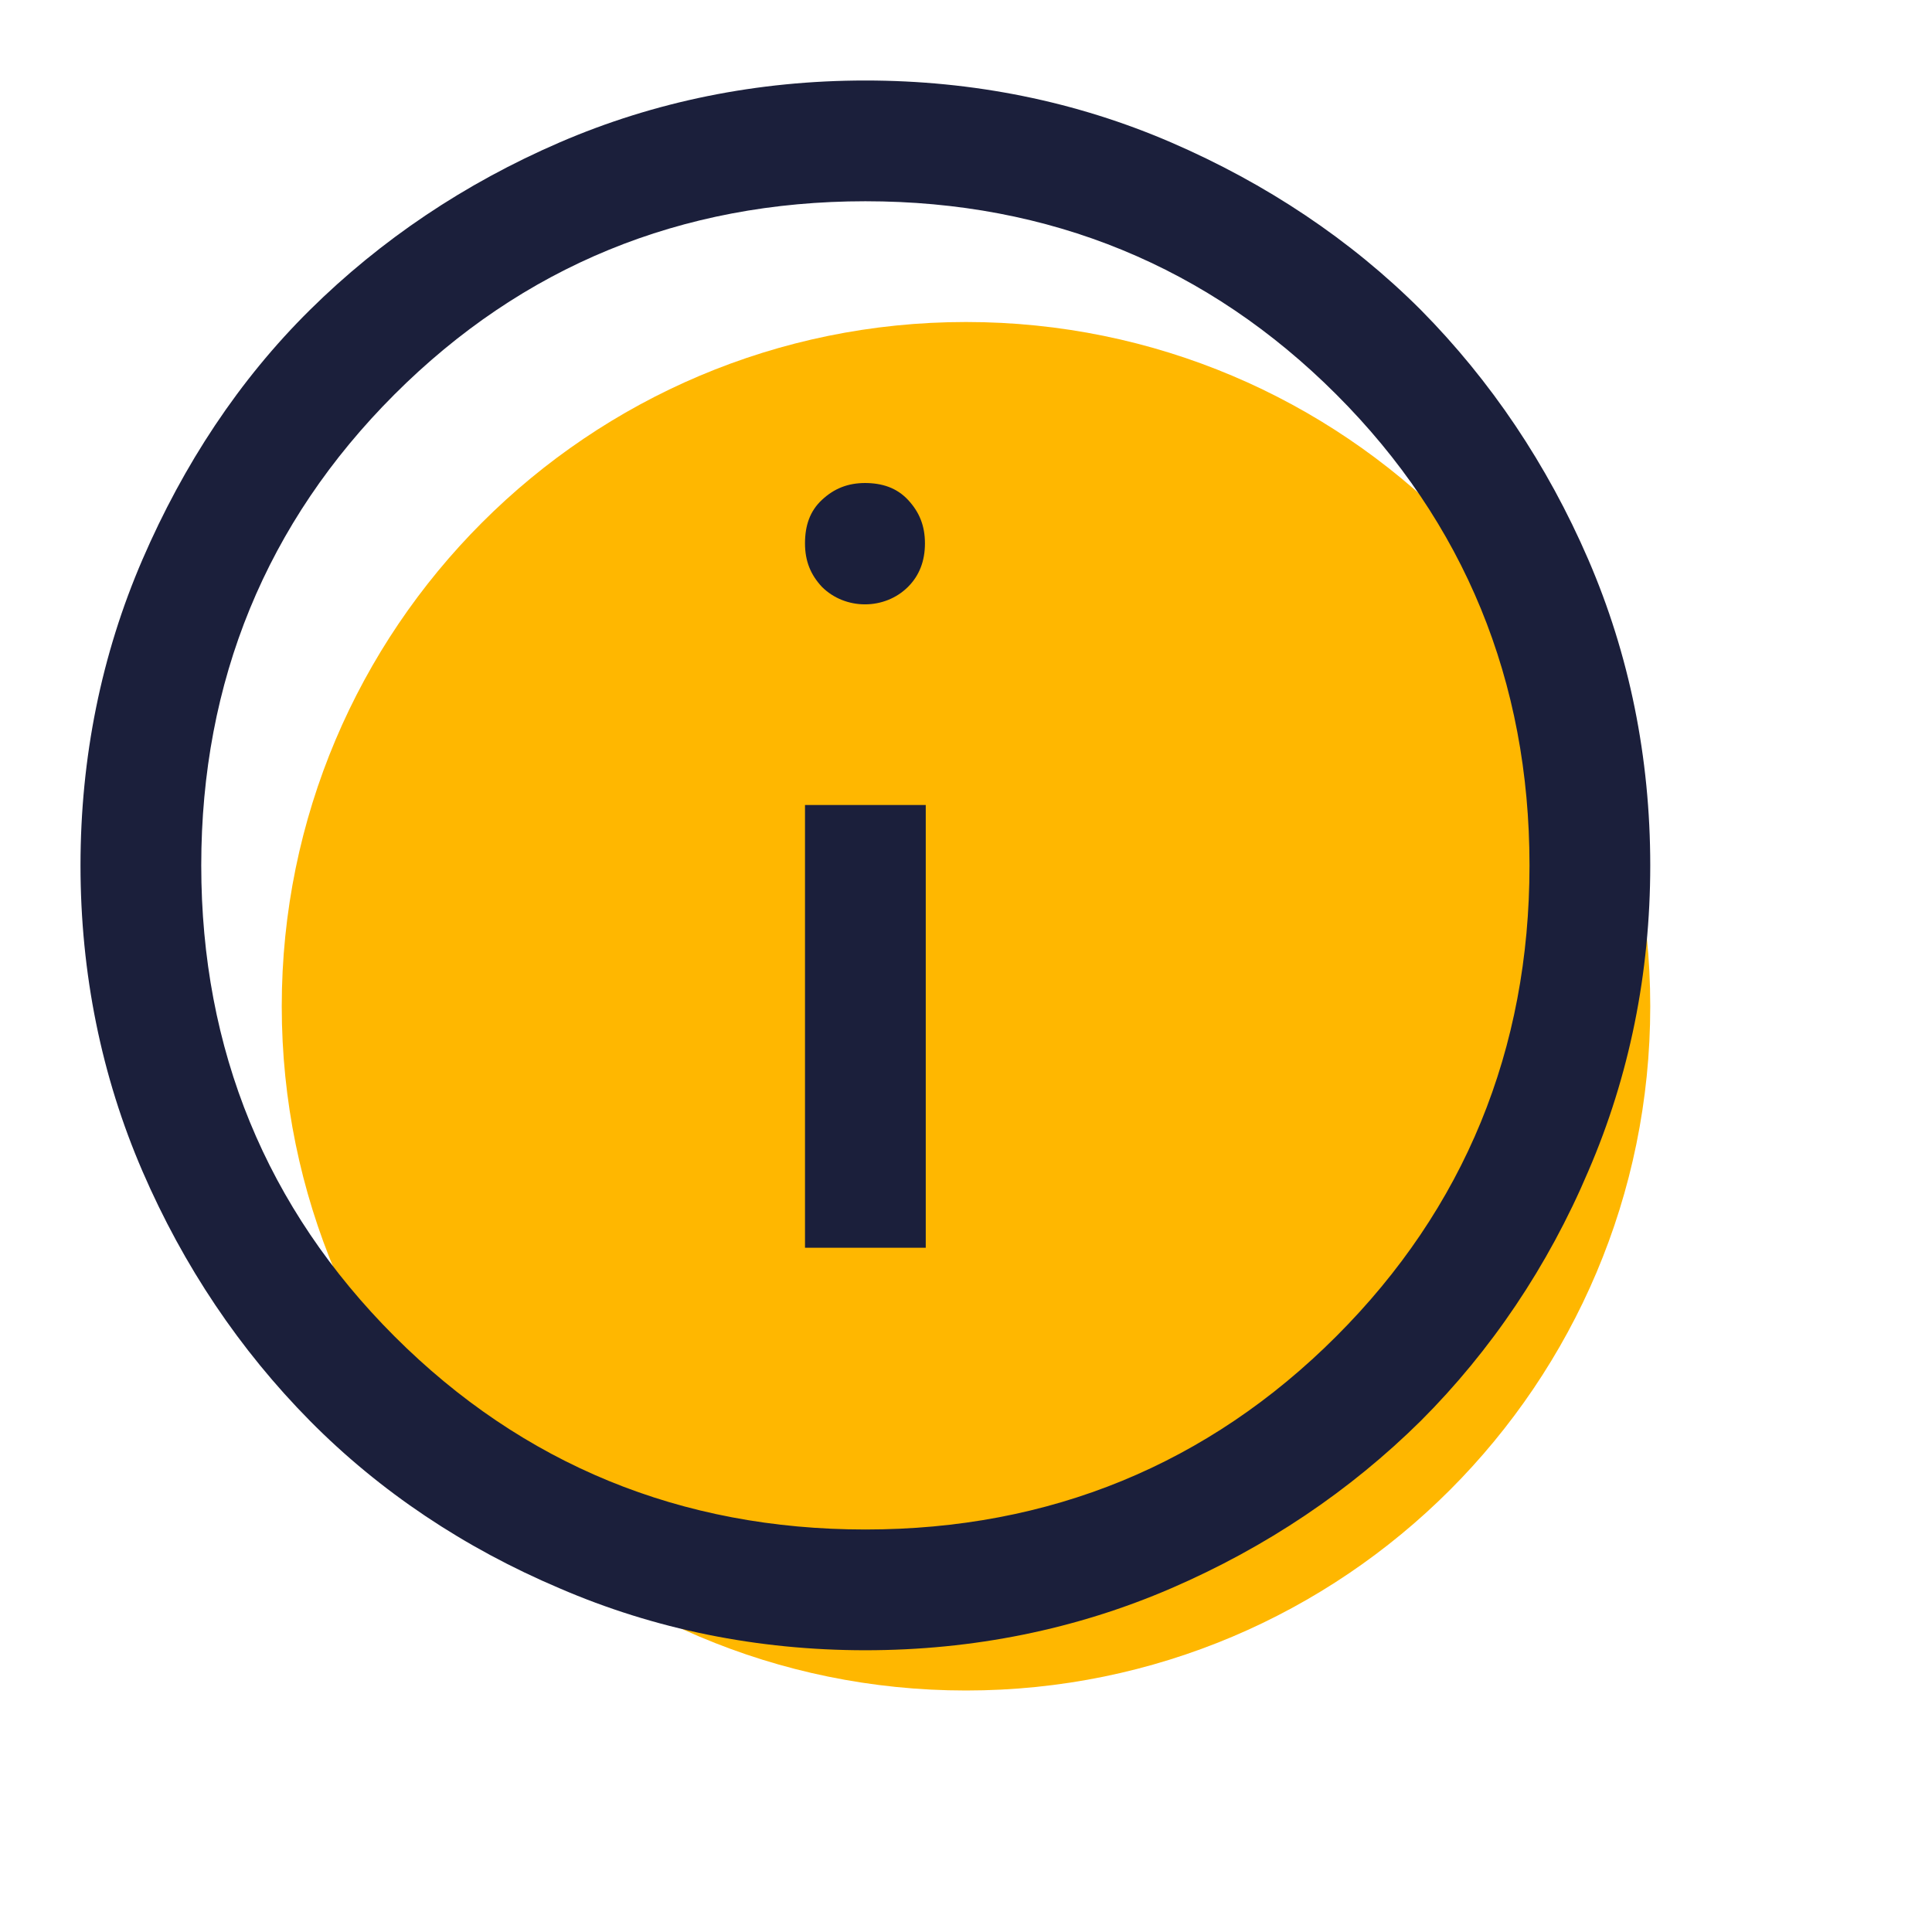 <svg xmlns="http://www.w3.org/2000/svg" width="24" height="24" viewBox="0 0 24 24" fill="none"><path d="M12 21C16.694 21 20.5 17.194 20.5 12.5C20.5 7.806 16.694 4 12 4C7.306 4 3.5 7.806 3.5 12.5C3.5 17.194 7.306 21 12 21Z" fill="#FFB700"></path><g clip-path="url(#clip0_8961_1777)"><path d="M17.65 3.85C16.78 2.98 15.73 2.28 14.55 1.77C13.37 1.26 12.09 1 10.75 1C9.41 1 8.13 1.26 6.95 1.77C5.77 2.28 4.73 2.98 3.85 3.85C2.97 4.72 2.28 5.77 1.77 6.95C1.26 8.13 1 9.41 1 10.75C1 12.09 1.26 13.37 1.77 14.55C2.28 15.73 2.98 16.77 3.85 17.65C4.72 18.53 5.77 19.23 6.95 19.73C8.13 20.24 9.41 20.5 10.75 20.5C12.09 20.5 13.37 20.24 14.55 19.73C15.73 19.22 16.77 18.52 17.65 17.65C18.52 16.78 19.23 15.73 19.73 14.55C20.24 13.37 20.5 12.09 20.5 10.75C20.5 9.41 20.24 8.13 19.73 6.95C19.22 5.77 18.52 4.73 17.65 3.85ZM16.6 16.6C15.01 18.19 13.04 19 10.75 19C8.46 19 6.49 18.19 4.9 16.6C3.31 15.01 2.5 13.04 2.5 10.75C2.5 8.46 3.31 6.49 4.9 4.9C6.49 3.31 8.46 2.5 10.75 2.5C13.04 2.5 15.01 3.31 16.6 4.9C18.19 6.49 19 8.46 19 10.75C19 13.04 18.19 15.01 16.6 16.6Z" fill="#1B1F3B"></path><path d="M10.75 6C10.53 6 10.36 6.07 10.21 6.21C10.06 6.35 10 6.53 10 6.75C10 6.97 10.07 7.14 10.21 7.29C10.5 7.58 10.99 7.58 11.28 7.29C11.42 7.15 11.49 6.97 11.49 6.75C11.49 6.53 11.42 6.36 11.28 6.21C11.14 6.06 10.96 6 10.74 6H10.75Z" fill="#1B1F3B"></path><path d="M11.5 10H10V15.5H11.5V10Z" fill="#1B1F3B"></path></g><defs><clipPath id="clip0_8961_1777"><rect width="19.5" height="19.5" fill="white" transform="translate(1 1)"></rect></clipPath></defs></svg>
